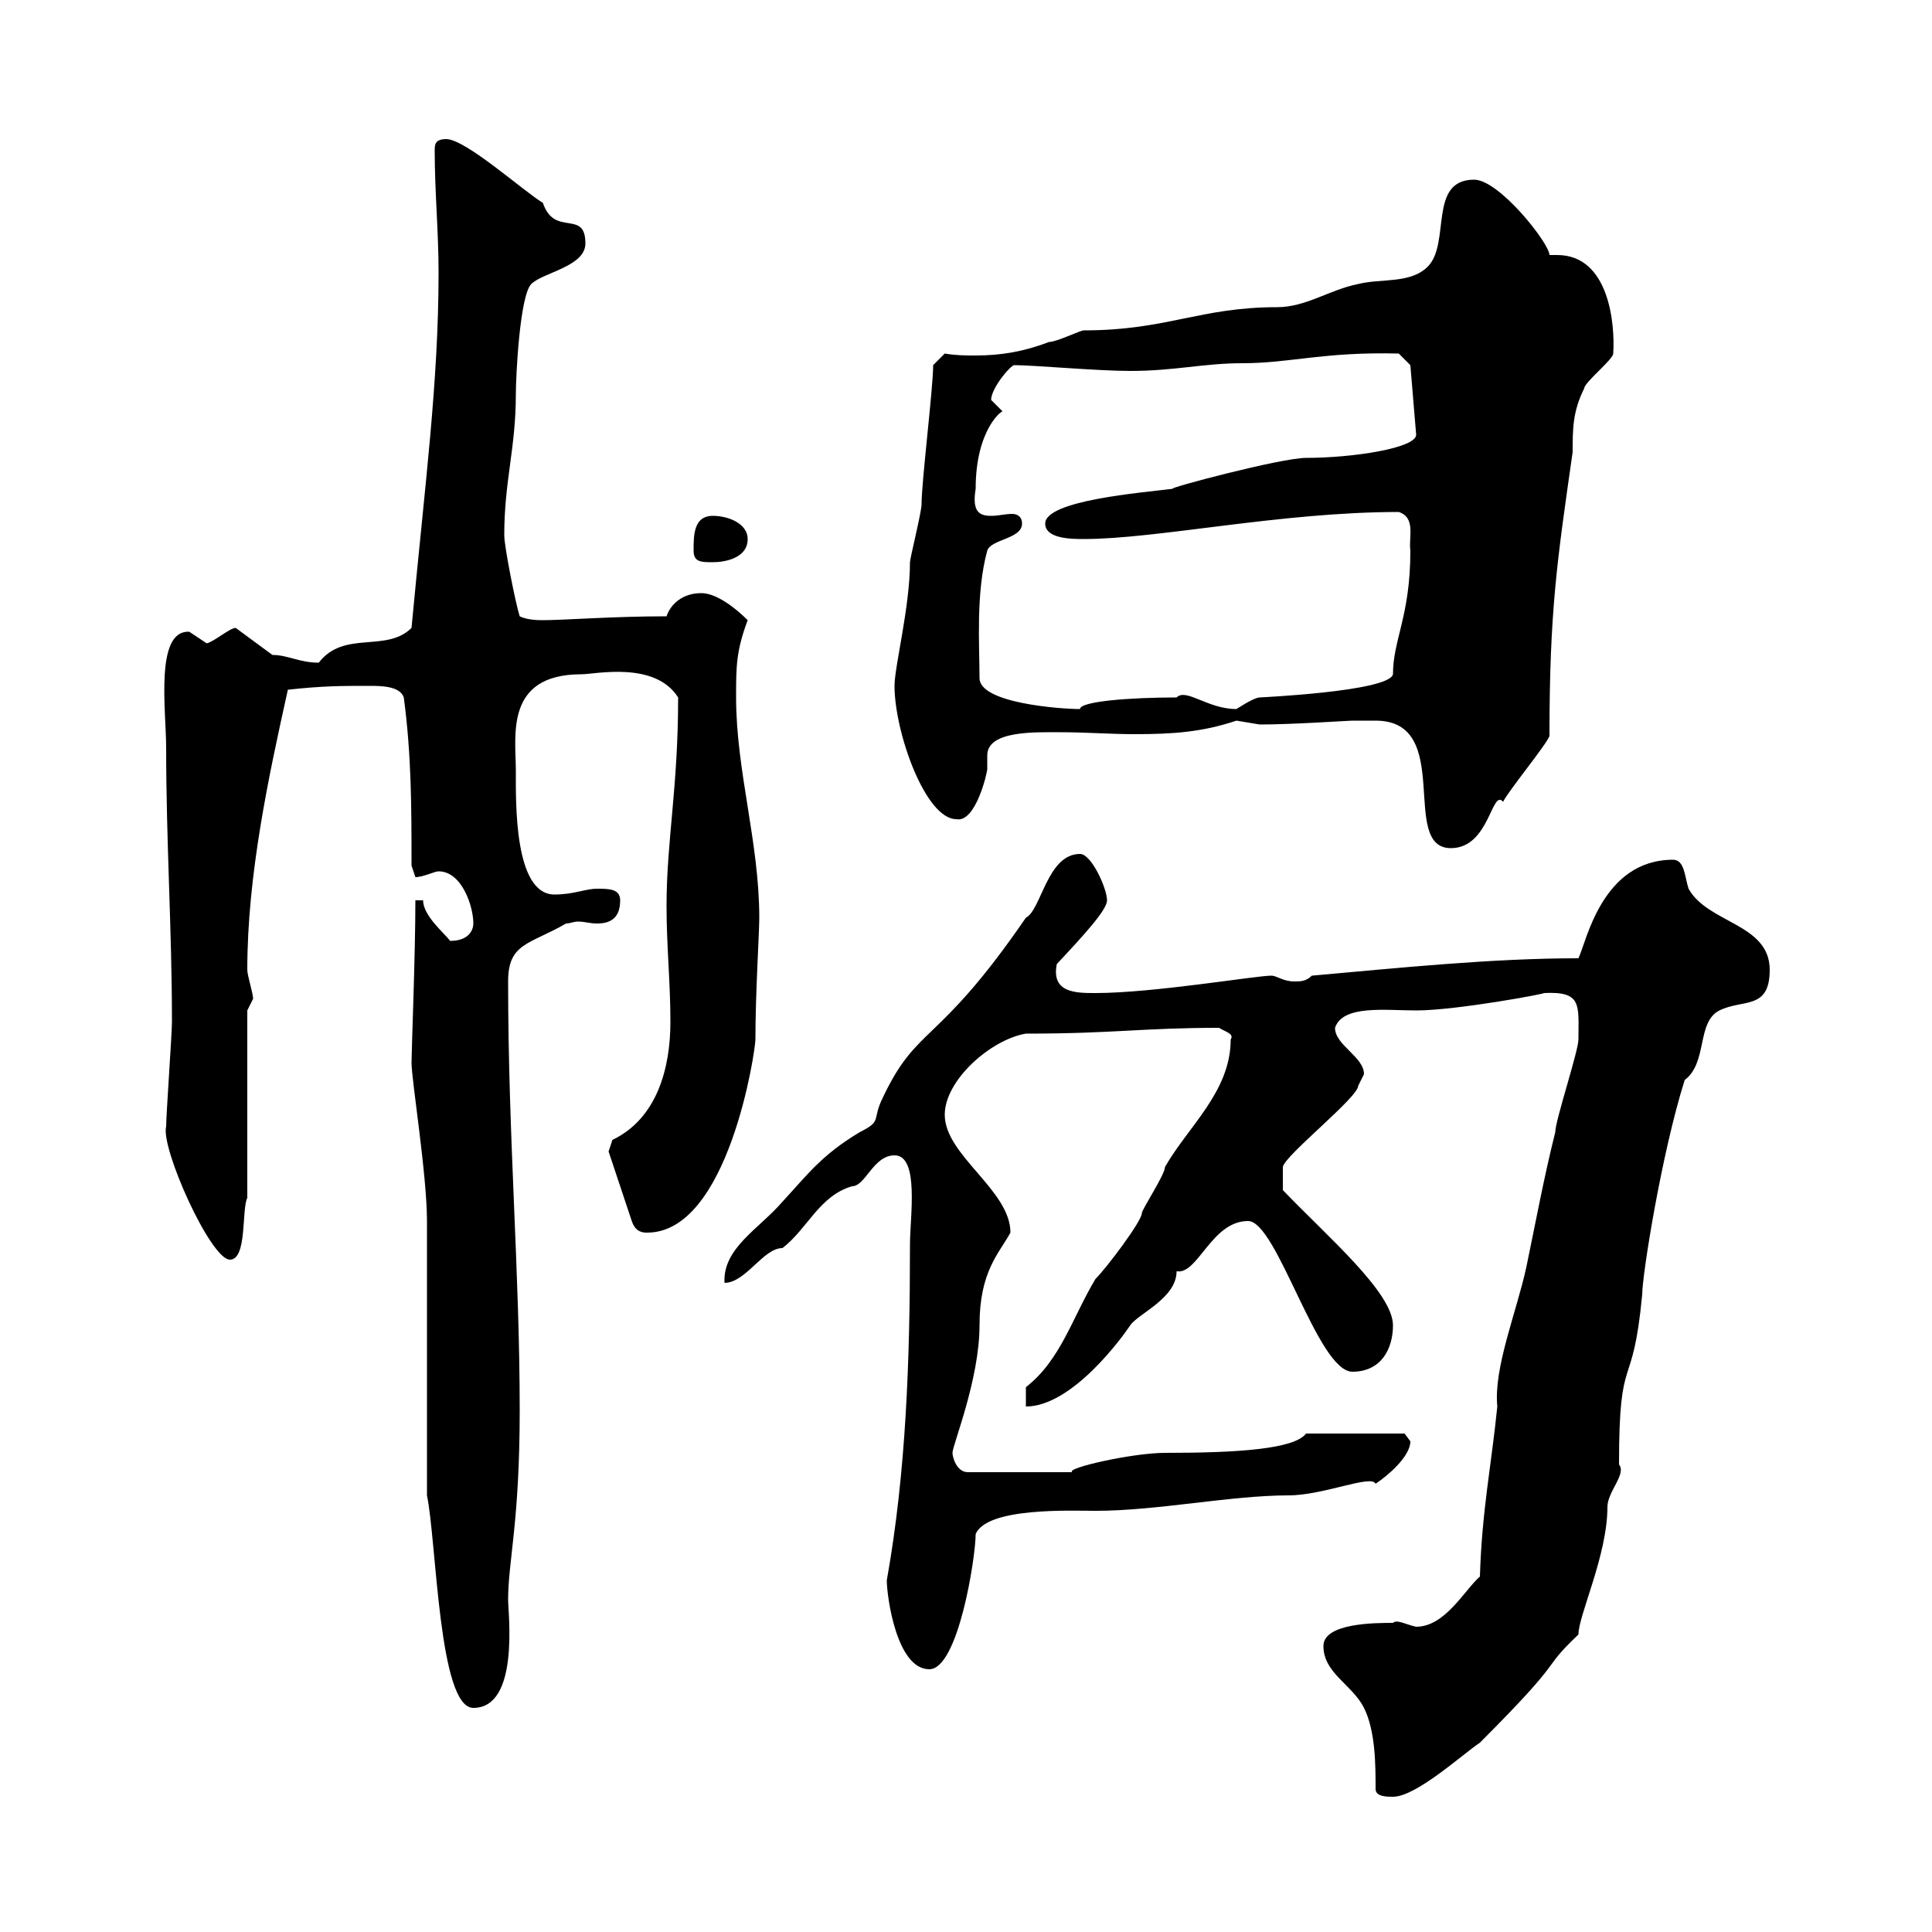 <svg xmlns="http://www.w3.org/2000/svg" xmlns:xlink="http://www.w3.org/1999/xlink" width="300" height="300"><path d="M213.60 277.80C213.60 279 215.40 279 216.30 279C219.90 279 227.10 272.40 229.80 270.60C243.90 256.50 238.80 259.80 245.10 253.80C245.10 250.80 249.60 241.50 249.60 234C249.60 231.60 252.60 228.90 251.40 227.40C251.40 209.10 253.50 216.90 255 201C255 198 258 179.10 261.60 167.70C265.20 165 263.40 158.70 267 156.90C270.60 155.10 274.80 156.90 274.80 150.60C274.80 143.40 265.20 143.40 262.20 138C261.60 136.20 261.60 133.50 259.80 133.50C248.70 133.50 246.30 146.40 245.10 148.80C231.60 148.80 217.20 150.30 203.70 151.50C202.80 152.40 201.90 152.40 201 152.40C199.20 152.40 198.30 151.50 197.40 151.50C195 151.50 179.10 154.20 170.10 154.20C167.10 154.20 163.20 154.20 164.10 149.70C168.30 145.20 171.90 141.30 171.90 139.80C171.90 138 169.50 132.60 167.70 132.60C162.60 132.60 161.70 141.30 159.30 142.50C145.50 162.60 142.50 159 137.10 170.40C135.30 174 137.10 174 133.50 175.80C127.50 179.40 125.40 182.40 121.50 186.60C117.90 190.80 112.20 193.80 112.50 199.20C115.80 199.20 118.50 193.80 121.50 193.80C125.40 190.80 127.20 185.70 132.30 184.20C134.40 184.20 135.60 179.40 138.90 179.40C142.80 179.40 141.30 189 141.30 193.20C141.30 211.20 140.70 228.60 137.70 245.40C137.70 247.80 139.20 259.20 144.30 259.20C148.80 259.20 151.50 241.80 151.50 238.20C153.30 234 166.50 234.60 170.10 234.60C179.70 234.60 191.10 232.20 200.10 232.20C205.50 232.20 213 228.90 213.60 230.40C215.40 229.20 219 226.20 219 223.80C219 223.80 218.10 222.60 218.10 222.60L202.80 222.60C201 225 192.30 225.60 180.90 225.60C175.80 225.60 165.30 228 166.50 228.60L150.30 228.60C148.50 228.60 147.90 226.20 147.90 225.60C147.90 224.40 152.10 214.20 152.10 205.80C152.10 197.40 155.10 194.70 156.90 191.40C156.90 184.80 146.70 179.40 146.70 173.10C146.70 167.70 153.90 161.40 159.30 160.50C173.10 160.50 177.30 159.60 189.30 159.60C190.20 160.20 191.70 160.50 191.10 161.40C191.10 169.50 184.50 174.90 180.90 181.20C180.90 182.40 177.30 187.80 177.30 188.40C177.30 189.60 171.90 196.80 170.10 198.60C166.50 204.60 164.70 211.20 159.30 215.40L159.30 218.40C166.50 218.40 174.30 207.60 175.50 205.80C176.70 204 182.70 201.60 182.70 197.40C186 198 188.10 189.60 193.80 189.60C198.30 189.60 204.60 213 210 213C214.50 213 216.30 209.40 216.30 205.80C216.30 200.70 206.10 192 199.20 184.80L199.20 181.20C199.50 179.40 210.90 170.40 210.90 168.60C210.90 168.60 211.80 166.80 211.80 166.80C211.80 164.10 207.30 162.30 207.30 159.60C208.50 156 215.10 156.90 219.90 156.90C226.20 156.90 240.60 154.20 239.70 154.20C245.70 153.90 245.10 156 245.10 161.40C245.10 163.20 241.50 174 241.50 175.80C239.70 183 238.50 189.60 237 196.80C235.50 203.70 231.90 212.40 232.50 218.40C231.60 227.40 230.10 234.60 229.80 244.80C227.40 246.90 224.40 252.60 219.90 252.60C218.40 252.30 216.90 251.40 216.30 252C213.60 252 205.50 252 205.50 255.60C205.50 259.80 210 261.60 211.80 265.20C213.60 268.80 213.60 274.20 213.60 277.80ZM66.30 232.20C67.80 239.40 68.10 265.20 73.50 265.20C80.70 265.20 78.90 250.50 78.90 248.40C78.90 242.40 80.70 236.40 80.70 219C80.70 197.40 78.90 176.70 78.90 152.40C78.90 146.40 82.20 146.70 87.90 143.40C88.50 143.40 89.10 143.10 89.70 143.10C90.90 143.10 91.50 143.40 92.70 143.40C94.50 143.40 96.30 142.80 96.30 139.80C96.30 138 94.50 138 92.70 138C90.90 138 89.10 138.90 86.10 138.90C79.80 138.90 80.10 124.50 80.10 119.70C80.10 114.30 78.30 104.70 90.30 104.70C92.40 104.70 101.70 102.60 105.30 108.30C105.30 122.40 103.50 130.50 103.50 140.70C103.50 147 104.10 152.40 104.10 158.70C104.10 165.90 102 173.70 95.10 177C95.10 177 94.50 178.80 94.50 178.80L98.10 189.60C98.70 191.40 99.90 191.40 100.50 191.40C113.10 191.40 117.30 163.20 117.30 161.40C117.30 154.20 117.90 144.90 117.90 142.50C117.90 130.80 114.30 119.70 114.30 108.30C114.30 103.50 114.30 101.10 116.10 96.30C114.30 94.50 111.30 92.10 108.90 92.10C105.90 92.10 104.10 93.90 103.50 95.70C95.10 95.70 87.60 96.30 84.30 96.30C83.70 96.30 81.90 96.30 80.70 95.70C80.10 93.90 78.30 84.90 78.30 83.10C78.30 74.70 80.10 69.60 80.10 61.20C80.10 58.50 80.70 45.90 82.50 44.10C84.30 42.30 90.90 41.40 90.90 37.80C90.90 32.40 86.10 36.90 84.30 31.50C81.30 29.70 72.30 21.60 69.30 21.60C67.50 21.60 67.50 22.50 67.50 23.40C67.50 29.70 68.10 36 68.10 42.30C68.10 59.40 66 75 63.90 97.50C60 101.40 53.40 97.80 49.50 102.90C46.50 102.90 44.70 101.70 42.30 101.70L36.60 97.50C35.70 97.50 33.30 99.60 32.10 99.90C32.10 99.90 29.40 98.10 29.40 98.10C24 97.80 25.80 110.40 25.80 116.10C25.80 130.80 26.70 144.30 26.70 158.70C26.70 160.50 25.80 173.10 25.80 174.90C24.90 178.20 32.70 195.60 35.70 195.60C38.40 195.60 37.50 187.80 38.40 186L38.40 156.90C38.40 156.90 39.30 155.10 39.30 155.10C39.30 154.20 38.40 151.50 38.40 150.60C38.40 135.90 41.70 120.60 44.70 107.10C50.10 106.50 53.10 106.50 57.30 106.50C59.10 106.50 62.10 106.50 62.70 108.30C63.90 117.30 63.90 125.40 63.90 134.40L64.50 136.20C65.70 136.20 67.50 135.30 68.10 135.30C71.70 135.30 73.50 140.70 73.50 143.40C73.50 144.30 72.90 146.10 69.90 146.10C69 144.90 65.70 142.20 65.70 139.80L64.50 139.80C64.50 148.20 63.90 163.20 63.90 165C63.90 167.70 66.30 182.40 66.30 189.60ZM210 111.90C210.90 111.90 212.10 111.90 213.60 111.90C225.90 111.90 217.20 131.70 225.30 131.70C231.30 131.70 231.60 122.40 233.40 124.50C234.30 122.70 240 115.80 240.60 114.30C240.60 94.80 241.80 87 244.20 70.20C244.20 66.60 244.20 63.90 246 60.30C246 59.40 250.50 55.80 250.50 54.90C250.80 50.40 249.90 39.60 241.80 39.60C241.50 39.60 240.90 39.60 240.60 39.60C240.60 37.80 232.80 27.90 228.90 27.90C221.70 27.90 225.30 37.80 221.70 41.40C219 44.10 214.50 43.20 210.90 44.10C206.40 45 202.80 47.70 198.30 47.70C186.30 47.70 181.20 51.30 168.30 51.30C167.70 51.30 164.10 53.10 162.90 53.10C159 54.60 155.40 55.20 151.50 55.20C150 55.20 148.50 55.20 146.70 54.90L144.90 56.70C144.90 60.30 143.10 74.70 143.10 78.30C143.10 79.50 141.30 86.70 141.30 87.30C141.30 94.20 138.90 103.50 138.90 106.50C138.90 113.70 143.70 127.20 148.50 127.20C151.50 127.80 153.30 120 153.30 119.40C153.30 118.80 153.30 117.90 153.30 117.30C153.30 113.40 160.80 113.70 164.70 113.70C168.60 113.70 172.50 114 176.10 114C182.10 114 186.60 113.70 192 111.90C192 111.90 195.60 112.50 195.60 112.50C200.70 112.50 209.40 111.90 210 111.90ZM152.10 105.30C152.10 100.20 151.50 92.10 153.30 85.50C153.90 83.70 158.70 83.70 158.70 81.30C158.70 80.10 157.80 79.80 157.20 79.80C156 79.80 155.10 80.10 153.90 80.10C152.10 80.10 150.90 79.50 151.50 75.90C151.50 66.60 155.70 63.60 155.70 63.90C155.70 63.90 153.90 62.10 153.90 62.10C153.90 60.30 156.90 56.70 157.50 56.70C160.50 56.70 170.40 57.60 175.50 57.60C182.40 57.60 186.90 56.40 192.90 56.40C200.40 56.40 205.50 54.60 217.20 54.90L219 56.70L219.90 67.50C219.90 69.60 210 71.10 202.80 71.10C198.90 71.10 180.90 75.90 182.10 75.90C177.30 76.50 162.30 77.70 162.30 81.30C162.30 83.70 166.50 83.70 168.30 83.70C179.70 83.70 198.90 79.50 217.20 79.50C219.90 80.40 218.70 83.40 219 85.50C219 95.70 216.30 99.30 216.30 104.70C215.70 107.40 195.30 108.30 195.60 108.30C194.70 108.30 192 110.10 192 110.10C187.50 110.10 184.20 106.80 182.70 108.30C175.50 108.30 167.70 108.90 167.70 110.10C164.70 110.10 152.10 109.20 152.10 105.30ZM107.70 85.50C107.70 87.30 108.90 87.30 110.70 87.30C112.50 87.30 116.10 86.70 116.10 83.70C116.10 81.30 113.10 80.10 110.70 80.10C107.70 80.10 107.70 83.10 107.70 85.50Z"/></svg>